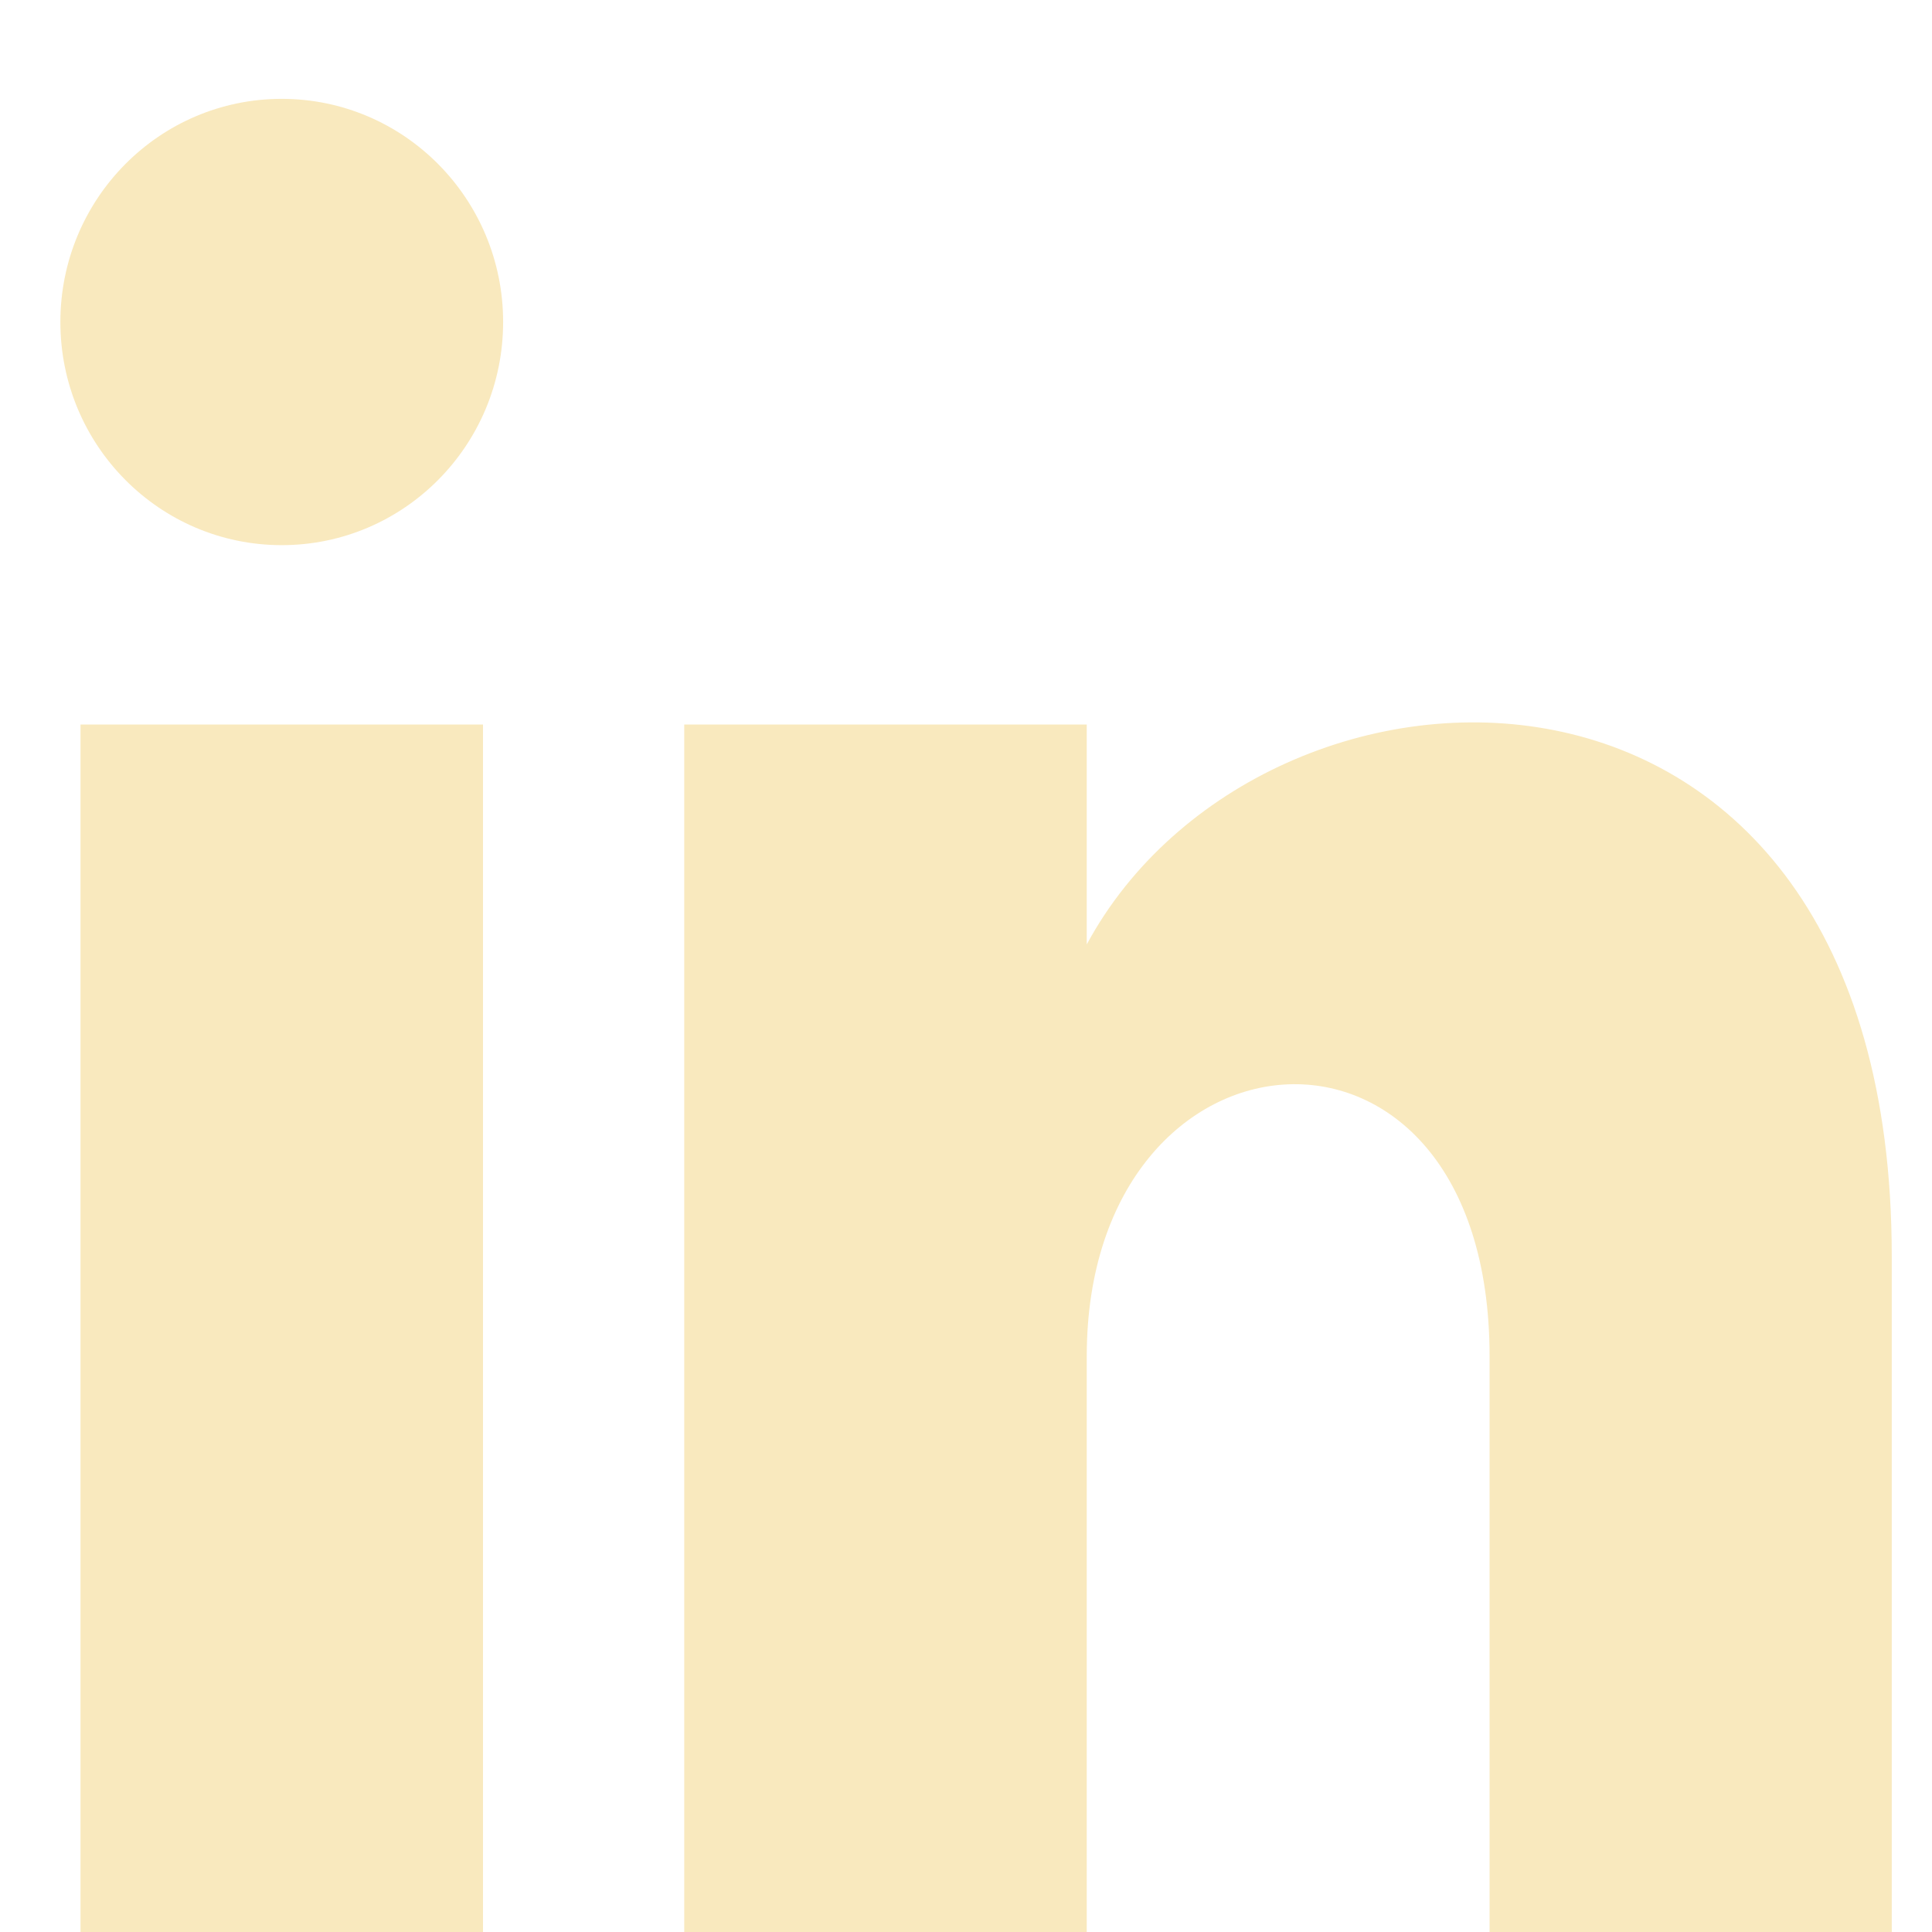 <svg width="12" height="12" viewBox="0 0 12 12" fill="none" xmlns="http://www.w3.org/2000/svg">
<path d="M3 12H0.5V4.5H3V12ZM1.75 3.386C0.991 3.386 0.375 2.766 0.375 2C0.375 1.235 0.99 0.614 1.75 0.614C2.51 0.614 3.125 1.235 3.125 2C3.125 2.766 2.509 3.386 1.75 3.386ZM11.75 12H9.252V8.424C9.252 6.073 6.75 6.271 6.75 8.424V12H4.25V4.5H6.75V5.866C7.84 3.846 11.75 3.696 11.75 7.801V12Z" fill="#F9E9BE"/>
</svg>
